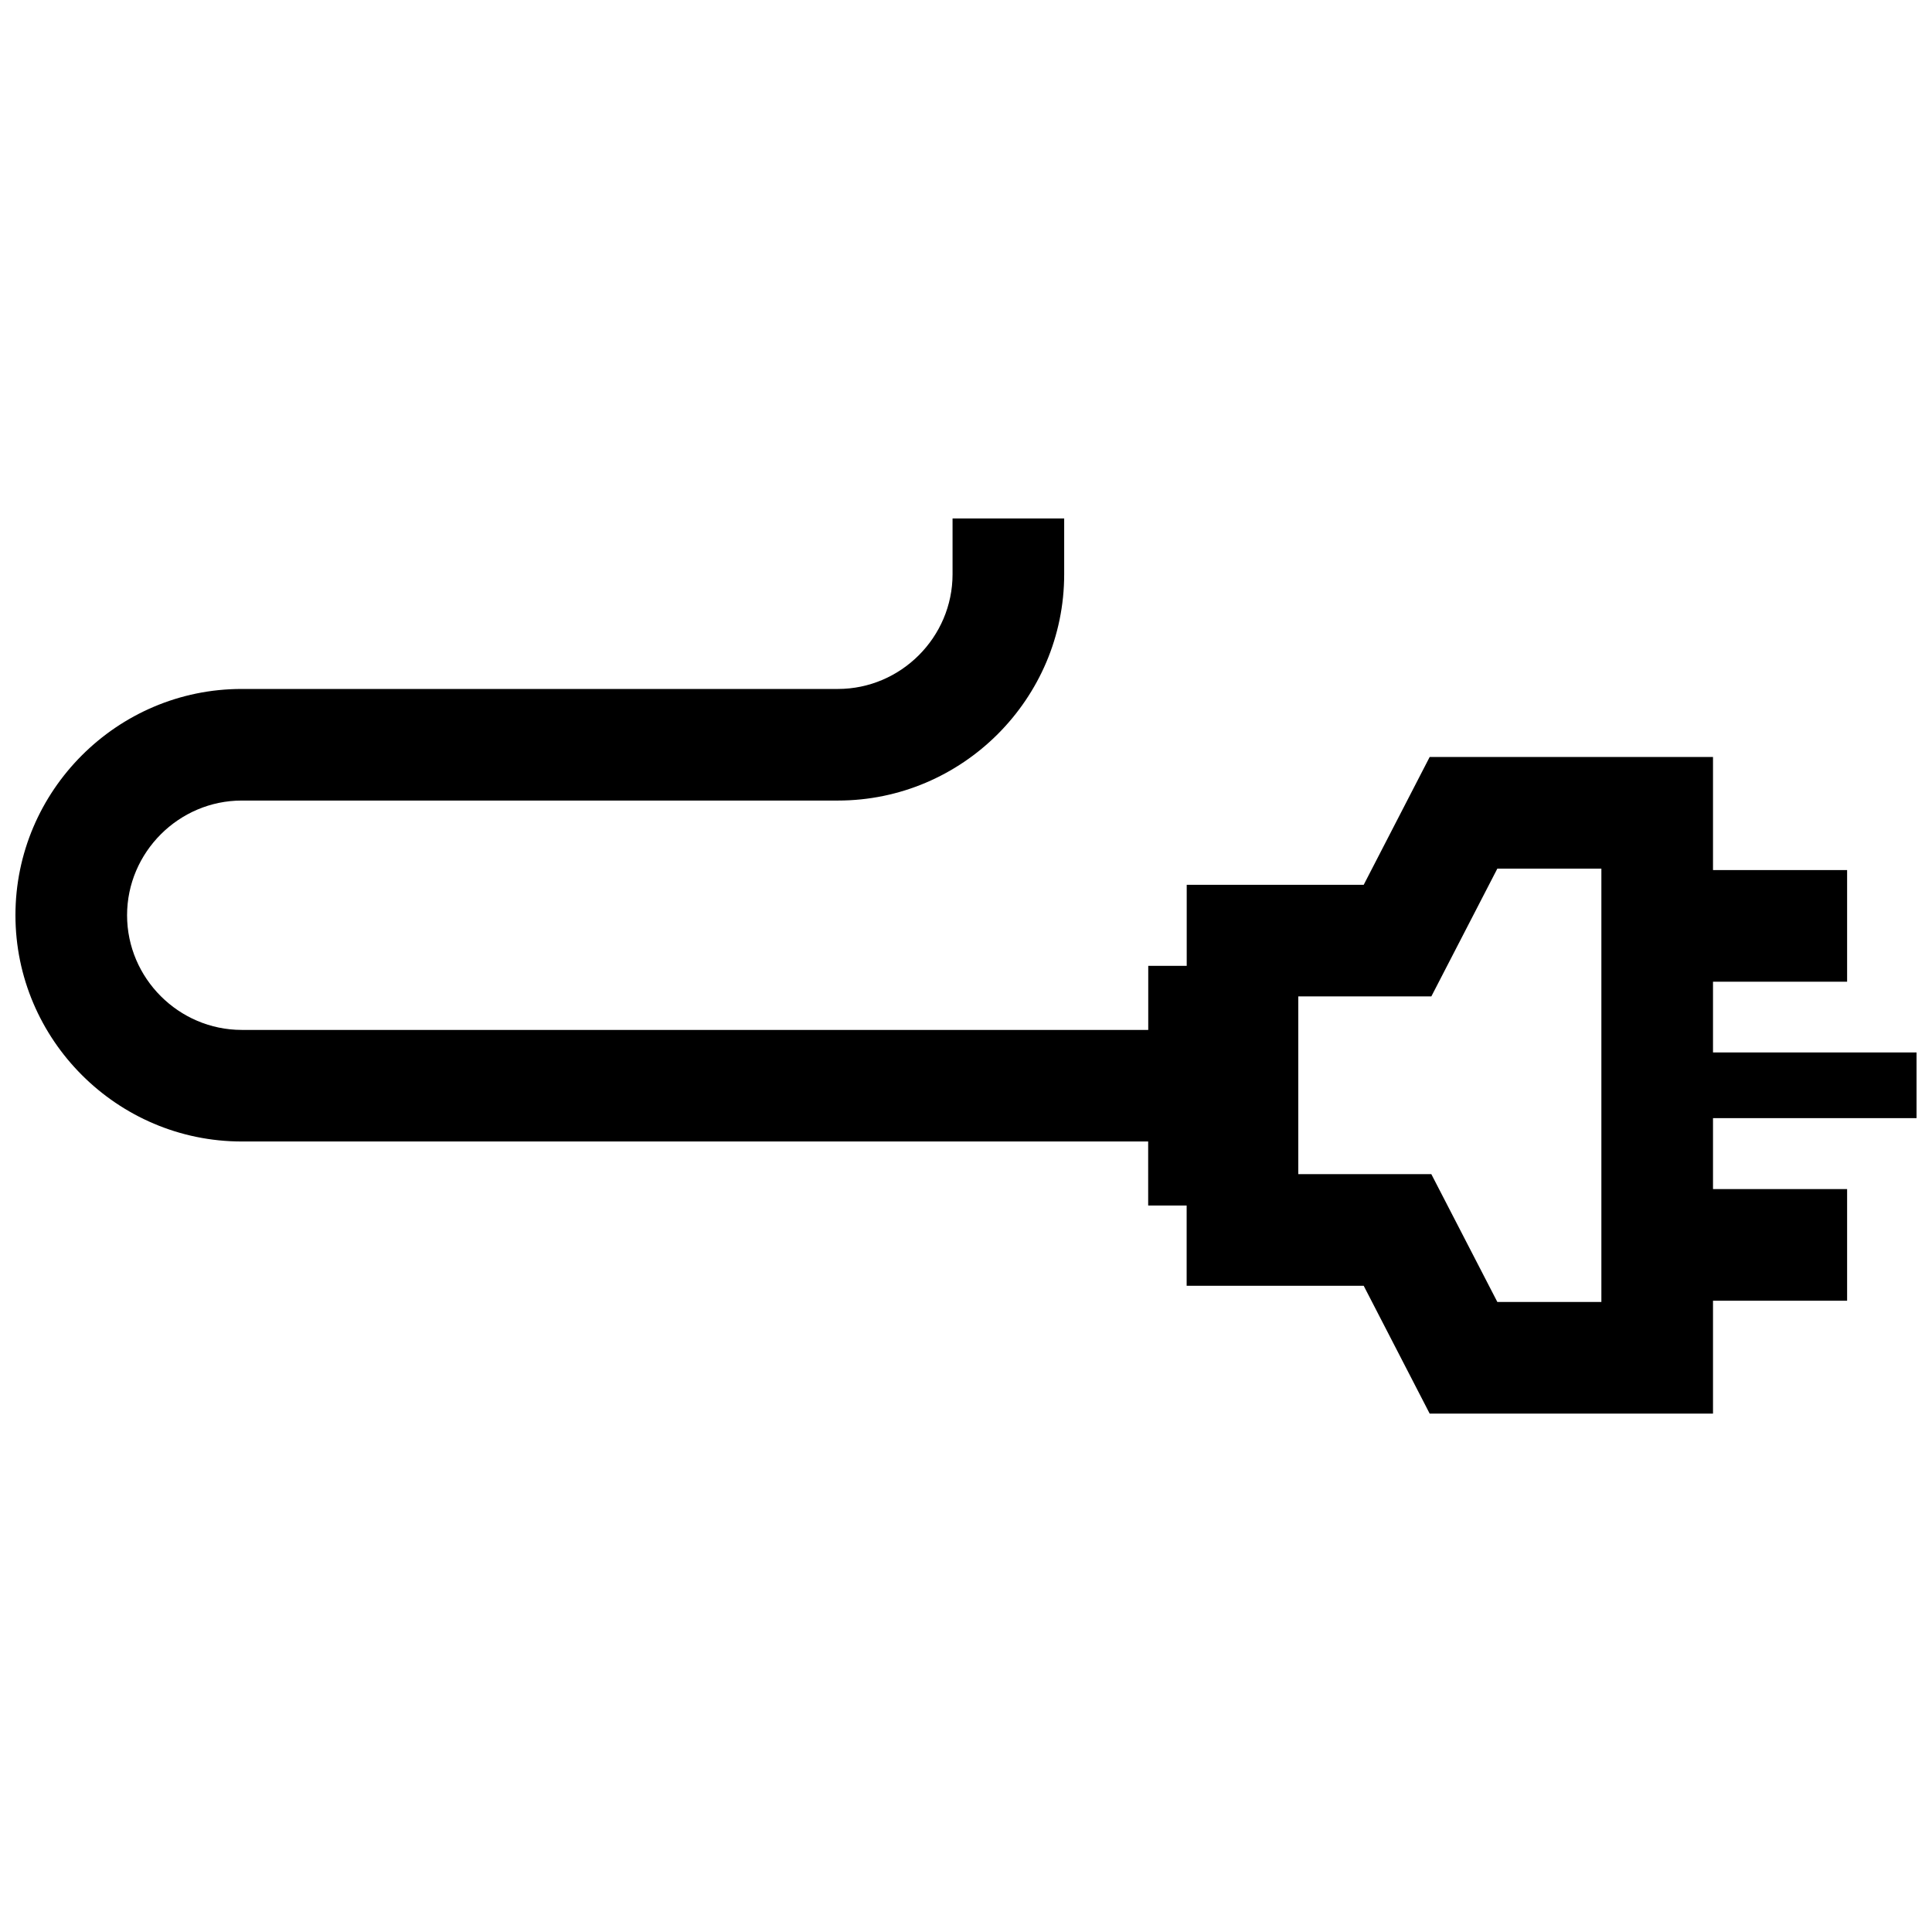 <?xml version="1.0" encoding="UTF-8"?>
<!-- Uploaded to: SVG Repo, www.svgrepo.com, Generator: SVG Repo Mixer Tools -->
<svg width="800px" height="800px" version="1.1" viewBox="144 144 512 512" xmlns="http://www.w3.org/2000/svg">
 <defs>
  <clipPath id="a">
   <path d="m148.09 281h503.81v238h-503.81z"/>
  </clipPath>
 </defs>
 <g clip-path="url(#a)">
  <path d="m523.32 408.06 17.492-33.867h27.57v114.84h-27.57l-17.492-33.867h-35.258v-47.105zm-64.828 76.691h46.906l17.48 33.867h75.086v-29.918h35.539v-29.582h-35.539v-18.801l53.938-0.004v-17.402h-53.938v-18.75h35.539v-29.582h-35.539v-29.965h-75.086l-17.48 33.867h-46.906v21.484h-10.195v16.977l-240.23-0.004c-16.688 0-30.391-13.703-30.391-30.391 0-16.676 13.715-30.391 30.391-30.391h157.98c33.02 0 59.973-26.965 59.973-59.973v-14.793h-29.582v14.793c0 16.688-13.703 30.398-30.391 30.398h-157.98c-33.008-0.02-59.973 26.945-59.973 59.953 0 33.008 26.965 59.973 59.973 59.973h240.21l0.004 16.969h10.195v21.273z" fill-rule="evenodd"/>
 </g>
</svg>